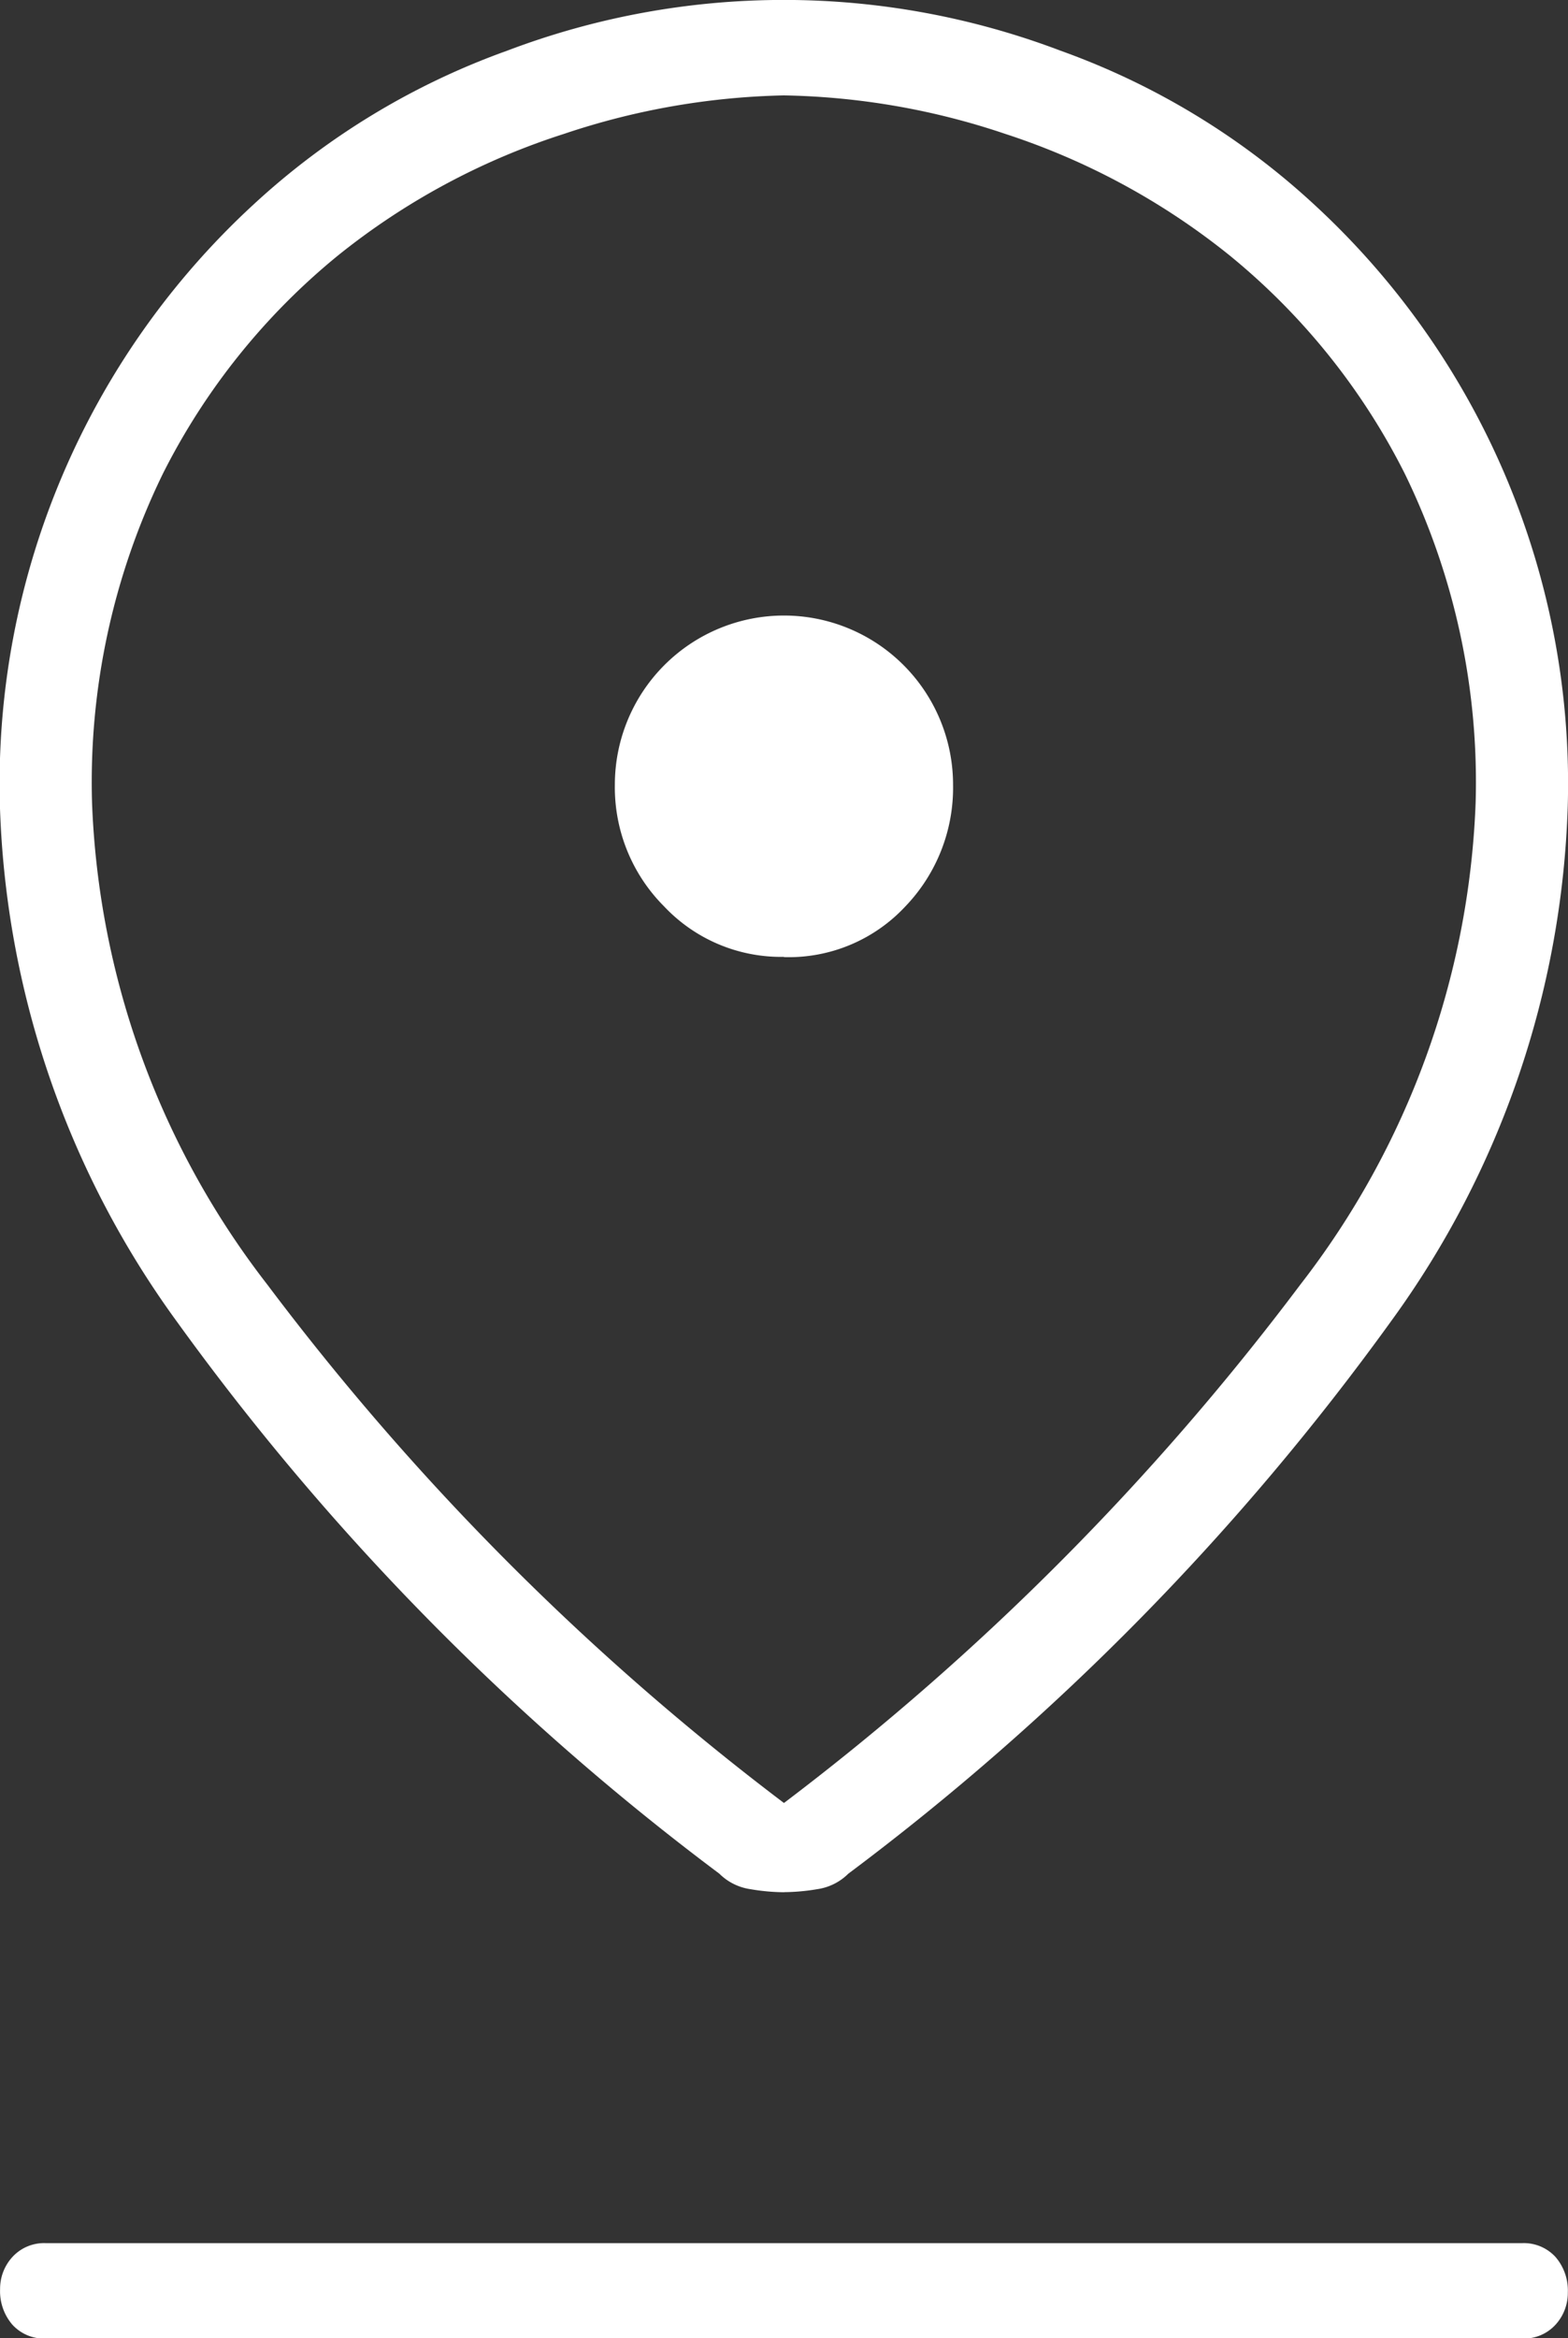 <?xml version="1.0" encoding="UTF-8"?>
<svg xmlns="http://www.w3.org/2000/svg" width="19.129" height="28.506" viewBox="0 0 19.129 28.506">
  <rect x="0" y="0" width="19.129" height="28.506" fill="#333333" stroke="none"/>
  <path id="pin_drop_FILL0_wght200_GRAD0_opsz48" d="M20.814,26.98a32.117,32.117,0,0,0,6.3-6.32,10.2,10.2,0,0,0,2.138-5.87,8.575,8.575,0,0,0-.863-4.013,8.169,8.169,0,0,0-2.138-2.663,8.607,8.607,0,0,0-2.738-1.482,8.9,8.9,0,0,0-2.7-.469,8.978,8.978,0,0,0-2.682.469,8.563,8.563,0,0,0-2.757,1.482,8.169,8.169,0,0,0-2.138,2.663,8.575,8.575,0,0,0-.863,4.013,10.2,10.2,0,0,0,2.138,5.87A32.117,32.117,0,0,0,20.814,26.98Zm0,1.088a2.525,2.525,0,0,1-.413-.038.672.672,0,0,1-.375-.188,31.246,31.246,0,0,1-6.62-6.733,11.255,11.255,0,0,1-2.157-6.283,9.593,9.593,0,0,1,3.094-7.333,9.059,9.059,0,0,1,3.094-1.875,9.516,9.516,0,0,1,6.751,0,9.059,9.059,0,0,1,3.094,1.875,9.593,9.593,0,0,1,3.094,7.333,11.255,11.255,0,0,1-2.157,6.283,31.246,31.246,0,0,1-6.62,6.733.672.672,0,0,1-.375.188A2.525,2.525,0,0,1,20.814,28.067Zm0-11.4a1.944,1.944,0,0,0,1.482-.619,2.088,2.088,0,0,0,.581-1.482,2.063,2.063,0,1,0-4.126,0,2.053,2.053,0,0,0,.6,1.482A1.96,1.96,0,0,0,20.814,16.665Zm-9,16.841a.524.524,0,0,1-.413-.169.625.625,0,0,1-.15-.431.574.574,0,0,1,.15-.394.524.524,0,0,1,.413-.169h18a.524.524,0,0,1,.413.169.625.625,0,0,1,.15.431.574.574,0,0,1-.15.394.524.524,0,0,1-.413.169ZM20.814,14.79Z" transform="translate(-11.25 -5)" fill="#fff"></path>
</svg>

